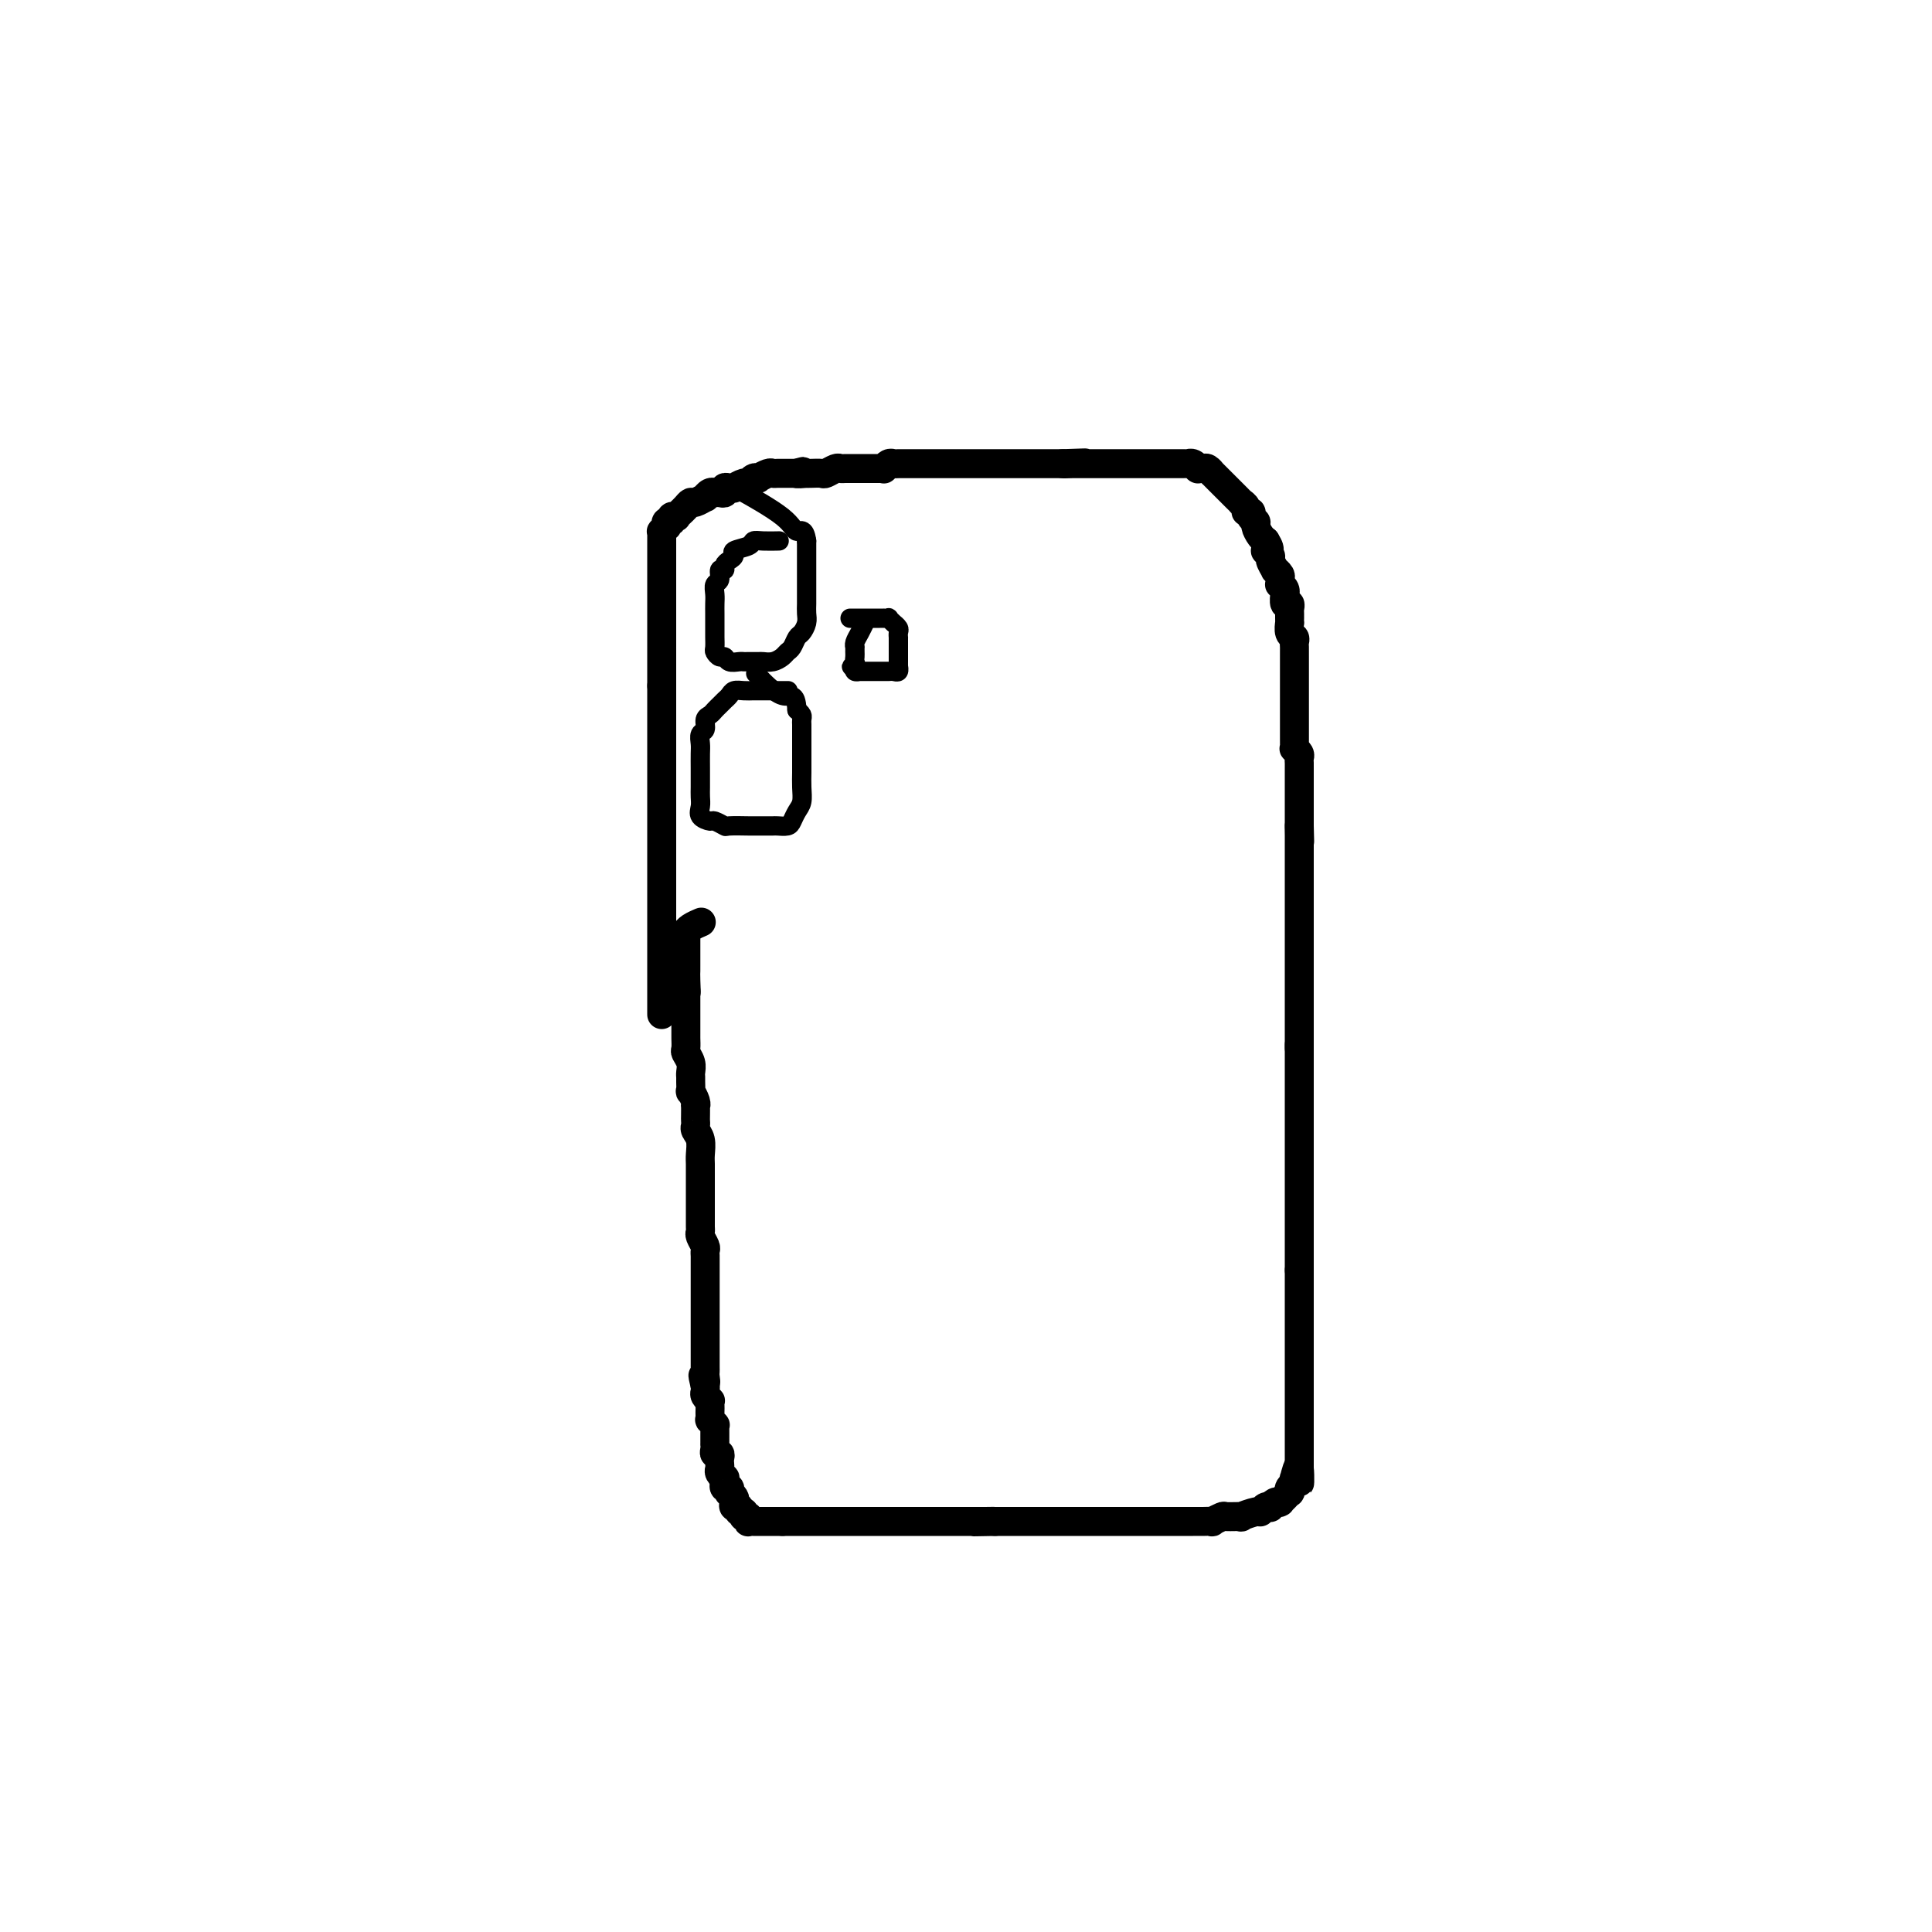 <svg viewBox='0 0 400 400' version='1.1' xmlns='http://www.w3.org/2000/svg' xmlns:xlink='http://www.w3.org/1999/xlink'><g fill='none' stroke='#000000' stroke-width='6' stroke-linecap='round' stroke-linejoin='round'><path d='M137,210c0.000,-0.018 0.000,-0.036 0,0c0.000,0.036 0.000,0.127 0,0c0.000,-0.127 0.000,-0.472 0,-1c0.000,-0.528 0.000,-1.240 0,-2c0.000,-0.760 0.000,-1.569 0,-2c0.000,-0.431 0.000,-0.482 0,-1c0.000,-0.518 0.000,-1.501 0,-2c0.000,-0.499 0.000,-0.515 0,-1c0.000,-0.485 0.000,-1.438 0,-2c0.000,-0.562 0.000,-0.732 0,-1c0.000,-0.268 0.000,-0.635 0,-1c0.000,-0.365 0.000,-0.729 0,-1c0.000,-0.271 0.000,-0.447 0,-1c0.000,-0.553 0.000,-1.481 0,-2c0.000,-0.519 -0.000,-0.628 0,-1c0.000,-0.372 -0.000,-1.006 0,-2c0.000,-0.994 -0.000,-2.348 0,-3c0.000,-0.652 -0.000,-0.601 0,-1c0.000,-0.399 -0.000,-1.247 0,-2c0.000,-0.753 -0.000,-1.410 0,-2c0.000,-0.590 -0.000,-1.113 0,-2c0.000,-0.887 -0.000,-2.139 0,-3c0.000,-0.861 -0.000,-1.330 0,-2c0.000,-0.670 -0.000,-1.542 0,-2c0.000,-0.458 -0.000,-0.504 0,-1c0.000,-0.496 -0.000,-1.442 0,-2c0.000,-0.558 -0.000,-0.727 0,-1c0.000,-0.273 -0.000,-0.651 0,-1c0.000,-0.349 -0.000,-0.671 0,-1c0.000,-0.329 -0.000,-0.666 0,-1c0.000,-0.334 -0.000,-0.667 0,-1c0.000,-0.333 -0.000,-0.667 0,-1c0.000,-0.333 -0.000,-0.666 0,-1c0.000,-0.334 -0.000,-0.671 0,-1c0.000,-0.329 -0.000,-0.650 0,-1c0.000,-0.350 -0.000,-0.728 0,-1c0.000,-0.272 -0.000,-0.439 0,-1c0.000,-0.561 -0.000,-1.516 0,-2c0.000,-0.484 -0.000,-0.496 0,-1c0.000,-0.504 -0.000,-1.500 0,-2c0.000,-0.500 -0.000,-0.504 0,-1c0.000,-0.496 -0.000,-1.484 0,-2c0.000,-0.516 -0.000,-0.561 0,-1c0.000,-0.439 -0.000,-1.272 0,-2c0.000,-0.728 -0.000,-1.350 0,-2c0.000,-0.650 0.000,-1.329 0,-2c0.000,-0.671 0.000,-1.336 0,-2'/><path d='M137,142c0.000,-10.926 0.000,-4.240 0,-2c0.000,2.240 0.000,0.036 0,-1c0.000,-1.036 0.000,-0.903 0,-1c-0.000,-0.097 -0.000,-0.423 0,-1c0.000,-0.577 0.000,-1.404 0,-2c-0.000,-0.596 -0.000,-0.962 0,-1c0.000,-0.038 0.000,0.251 0,-1c-0.000,-1.251 -0.000,-4.041 0,-5c0.000,-0.959 0.000,-0.088 0,0c-0.000,0.088 -0.000,-0.607 0,-1c0.000,-0.393 0.000,-0.486 0,-1c-0.000,-0.514 -0.000,-1.451 0,-2c0.000,-0.549 0.000,-0.711 0,-1c-0.000,-0.289 -0.000,-0.706 0,-1c0.000,-0.294 0.000,-0.465 0,-1c-0.000,-0.535 -0.000,-1.435 0,-2c0.000,-0.565 0.000,-0.795 0,-1c-0.000,-0.205 -0.000,-0.383 0,-1c0.000,-0.617 0.000,-1.671 0,-2c-0.000,-0.329 -0.000,0.067 0,0c0.000,-0.067 0.000,-0.596 0,-1c-0.000,-0.404 -0.001,-0.681 0,-1c0.001,-0.319 0.004,-0.678 0,-1c-0.004,-0.322 -0.015,-0.607 0,-1c0.015,-0.393 0.055,-0.894 0,-1c-0.055,-0.106 -0.207,0.183 0,0c0.207,-0.183 0.772,-0.837 1,-1c0.228,-0.163 0.118,0.166 0,0c-0.118,-0.166 -0.243,-0.828 0,-1c0.243,-0.172 0.854,0.146 1,0c0.146,-0.146 -0.172,-0.756 0,-1c0.172,-0.244 0.834,-0.121 1,0c0.166,0.121 -0.162,0.238 0,0c0.162,-0.238 0.816,-0.833 1,-1c0.184,-0.167 -0.101,0.095 0,0c0.101,-0.095 0.587,-0.546 1,-1c0.413,-0.454 0.755,-0.910 1,-1c0.245,-0.090 0.395,0.186 1,0c0.605,-0.186 1.664,-0.834 2,-1c0.336,-0.166 -0.051,0.152 0,0c0.051,-0.152 0.539,-0.772 1,-1c0.461,-0.228 0.893,-0.065 1,0c0.107,0.065 -0.112,0.032 0,0c0.112,-0.032 0.556,-0.061 1,0c0.444,0.061 0.888,0.214 1,0c0.112,-0.214 -0.107,-0.793 0,-1c0.107,-0.207 0.539,-0.040 1,0c0.461,0.040 0.949,-0.045 1,0c0.051,0.045 -0.336,0.222 0,0c0.336,-0.222 1.395,-0.843 2,-1c0.605,-0.157 0.757,0.150 1,0c0.243,-0.150 0.576,-0.758 1,-1c0.424,-0.242 0.940,-0.117 1,0c0.060,0.117 -0.335,0.228 0,0c0.335,-0.228 1.399,-0.793 2,-1c0.601,-0.207 0.738,-0.055 1,0c0.262,0.055 0.647,0.015 1,0c0.353,-0.015 0.672,-0.004 1,0c0.328,0.004 0.665,0.001 1,0c0.335,-0.001 0.667,-0.000 1,0c0.333,0.000 0.666,0.000 1,0'/><path d='M165,98c2.816,-0.774 0.355,-0.208 0,0c-0.355,0.208 1.395,0.057 2,0c0.605,-0.057 0.064,-0.019 0,0c-0.064,0.019 0.350,0.019 1,0c0.650,-0.019 1.536,-0.058 2,0c0.464,0.058 0.506,0.212 1,0c0.494,-0.212 1.442,-0.789 2,-1c0.558,-0.211 0.728,-0.057 1,0c0.272,0.057 0.647,0.015 1,0c0.353,-0.015 0.686,-0.004 1,0c0.314,0.004 0.610,0.001 1,0c0.390,-0.001 0.874,-0.000 1,0c0.126,0.000 -0.107,0.000 0,0c0.107,-0.000 0.553,0.000 1,0c0.447,-0.000 0.894,-0.000 1,0c0.106,0.000 -0.130,0.001 0,0c0.130,-0.001 0.626,-0.004 1,0c0.374,0.004 0.625,0.015 1,0c0.375,-0.015 0.873,-0.057 1,0c0.127,0.057 -0.117,0.211 0,0c0.117,-0.211 0.594,-0.789 1,-1c0.406,-0.211 0.740,-0.057 1,0c0.260,0.057 0.447,0.015 1,0c0.553,-0.015 1.471,-0.004 2,0c0.529,0.004 0.667,0.001 1,0c0.333,-0.001 0.859,-0.000 1,0c0.141,0.000 -0.103,0.000 0,0c0.103,-0.000 0.552,-0.000 1,0c0.448,0.000 0.894,0.000 1,0c0.106,-0.000 -0.126,-0.000 0,0c0.126,0.000 0.612,0.000 1,0c0.388,-0.000 0.677,-0.000 1,0c0.323,0.000 0.678,0.000 1,0c0.322,-0.000 0.611,-0.000 1,0c0.389,0.000 0.878,0.000 1,0c0.122,-0.000 -0.122,-0.000 0,0c0.122,0.000 0.610,0.000 1,0c0.390,-0.000 0.682,-0.000 1,0c0.318,0.000 0.662,0.000 1,0c0.338,-0.000 0.669,-0.000 1,0c0.331,0.000 0.662,0.000 1,0c0.338,-0.000 0.682,-0.000 1,0c0.318,0.000 0.611,0.000 1,0c0.389,-0.000 0.874,-0.000 1,0c0.126,0.000 -0.107,0.000 0,0c0.107,0.000 0.553,0.000 1,0c0.447,0.000 0.893,0.000 1,0c0.107,0.000 -0.126,0.000 0,0c0.126,0.000 0.611,0.000 1,0c0.389,0.000 0.682,0.000 1,0c0.318,0.000 0.663,0.000 1,0c0.337,0.000 0.668,0.000 1,0c0.332,0.000 0.665,0.000 1,0c0.335,0.000 0.672,0.000 1,0c0.328,0.000 0.647,0.000 1,0c0.353,0.000 0.741,0.000 1,0c0.259,0.000 0.389,0.000 1,0c0.611,0.000 1.703,0.000 2,0c0.297,0.000 -0.201,0.000 0,0c0.201,0.000 1.100,0.000 2,0'/><path d='M220,96c8.667,-0.309 2.834,-0.083 1,0c-1.834,0.083 0.330,0.022 1,0c0.670,-0.022 -0.153,-0.006 0,0c0.153,0.006 1.284,0.002 2,0c0.716,-0.002 1.018,-0.000 1,0c-0.018,0.000 -0.355,0.000 0,0c0.355,-0.000 1.402,-0.000 2,0c0.598,0.000 0.748,0.000 1,0c0.252,-0.000 0.606,-0.000 1,0c0.394,0.000 0.827,0.000 1,0c0.173,-0.000 0.084,-0.000 0,0c-0.084,0.000 -0.163,0.000 0,0c0.163,-0.000 0.570,-0.000 1,0c0.430,0.000 0.885,0.000 1,0c0.115,-0.000 -0.110,-0.000 0,0c0.110,0.000 0.555,0.000 1,0c0.445,-0.000 0.889,-0.000 1,0c0.111,0.000 -0.111,0.000 0,0c0.111,-0.000 0.555,-0.000 1,0c0.445,0.000 0.893,0.000 1,0c0.107,-0.000 -0.125,-0.000 0,0c0.125,0.000 0.607,0.000 1,0c0.393,-0.000 0.698,-0.000 1,0c0.302,0.000 0.602,0.000 1,0c0.398,-0.000 0.895,-0.000 1,0c0.105,0.000 -0.183,0.000 0,0c0.183,-0.000 0.836,-0.000 1,0c0.164,0.000 -0.162,0.000 0,0c0.162,-0.000 0.813,-0.000 1,0c0.187,0.000 -0.091,0.000 0,0c0.091,-0.000 0.550,-0.000 1,0c0.450,0.000 0.890,0.000 1,0c0.110,-0.000 -0.112,-0.001 0,0c0.112,0.001 0.556,0.004 1,0c0.444,-0.004 0.889,-0.015 1,0c0.111,0.015 -0.111,0.057 0,0c0.111,-0.057 0.554,-0.212 1,0c0.446,0.212 0.894,0.793 1,1c0.106,0.207 -0.130,0.041 0,0c0.130,-0.041 0.626,0.045 1,0c0.374,-0.045 0.625,-0.219 1,0c0.375,0.219 0.874,0.832 1,1c0.126,0.168 -0.120,-0.109 0,0c0.120,0.109 0.606,0.603 1,1c0.394,0.397 0.697,0.698 1,1c0.303,0.302 0.607,0.607 1,1c0.393,0.393 0.875,0.875 1,1c0.125,0.125 -0.106,-0.107 0,0c0.106,0.107 0.549,0.555 1,1c0.451,0.445 0.909,0.889 1,1c0.091,0.111 -0.187,-0.111 0,0c0.187,0.111 0.839,0.555 1,1c0.161,0.445 -0.168,0.892 0,1c0.168,0.108 0.832,-0.122 1,0c0.168,0.122 -0.162,0.597 0,1c0.162,0.403 0.814,0.735 1,1c0.186,0.265 -0.094,0.463 0,1c0.094,0.537 0.564,1.414 1,2c0.436,0.586 0.839,0.882 1,1c0.161,0.118 0.081,0.059 0,0'/><path d='M262,112c1.636,2.565 0.227,1.979 0,2c-0.227,0.021 0.728,0.650 1,1c0.272,0.350 -0.137,0.422 0,1c0.137,0.578 0.822,1.661 1,2c0.178,0.339 -0.149,-0.068 0,0c0.149,0.068 0.776,0.609 1,1c0.224,0.391 0.046,0.631 0,1c-0.046,0.369 0.041,0.867 0,1c-0.041,0.133 -0.208,-0.100 0,0c0.208,0.100 0.792,0.534 1,1c0.208,0.466 0.042,0.966 0,1c-0.042,0.034 0.041,-0.398 0,0c-0.041,0.398 -0.207,1.626 0,2c0.207,0.374 0.788,-0.106 1,0c0.212,0.106 0.057,0.798 0,1c-0.057,0.202 -0.015,-0.085 0,0c0.015,0.085 0.004,0.543 0,1c-0.004,0.457 -0.002,0.914 0,1c0.002,0.086 0.004,-0.198 0,0c-0.004,0.198 -0.015,0.879 0,1c0.015,0.121 0.057,-0.320 0,0c-0.057,0.320 -0.211,1.399 0,2c0.211,0.601 0.789,0.724 1,1c0.211,0.276 0.057,0.704 0,1c-0.057,0.296 -0.015,0.460 0,1c0.015,0.540 0.004,1.458 0,2c-0.004,0.542 -0.001,0.709 0,1c0.001,0.291 0.000,0.707 0,1c-0.000,0.293 -0.000,0.465 0,1c0.000,0.535 0.000,1.434 0,2c-0.000,0.566 -0.000,0.799 0,1c0.000,0.201 0.000,0.368 0,1c-0.000,0.632 -0.000,1.727 0,2c0.000,0.273 -0.000,-0.278 0,0c0.000,0.278 0.000,1.384 0,2c-0.000,0.616 -0.000,0.742 0,1c0.000,0.258 0.000,0.646 0,1c-0.000,0.354 -0.000,0.672 0,1c0.000,0.328 0.000,0.666 0,1c-0.000,0.334 -0.001,0.663 0,1c0.001,0.337 0.004,0.682 0,1c-0.004,0.318 -0.015,0.610 0,1c0.015,0.390 0.057,0.878 0,1c-0.057,0.122 -0.211,-0.121 0,0c0.211,0.121 0.789,0.606 1,1c0.211,0.394 0.057,0.697 0,1c-0.057,0.303 -0.015,0.606 0,1c0.015,0.394 0.004,0.880 0,1c-0.004,0.120 -0.001,-0.126 0,0c0.001,0.126 0.000,0.625 0,1c-0.000,0.375 -0.000,0.625 0,1c0.000,0.375 0.000,0.874 0,1c-0.000,0.126 -0.000,-0.121 0,0c0.000,0.121 0.000,0.610 0,1c-0.000,0.390 -0.000,0.682 0,1c0.000,0.318 0.000,0.662 0,1c-0.000,0.338 -0.000,0.671 0,1c0.000,0.329 0.000,0.655 0,1c-0.000,0.345 -0.000,0.708 0,1c0.000,0.292 0.000,0.512 0,1c-0.000,0.488 -0.000,1.244 0,2'/><path d='M269,171c0.155,5.904 0.041,2.163 0,1c-0.041,-1.163 -0.011,0.252 0,1c0.011,0.748 0.003,0.830 0,1c-0.003,0.170 -0.001,0.427 0,1c0.001,0.573 0.000,1.463 0,2c-0.000,0.537 -0.000,0.721 0,1c0.000,0.279 0.000,0.653 0,1c-0.000,0.347 -0.000,0.667 0,1c0.000,0.333 0.000,0.680 0,1c-0.000,0.320 -0.000,0.611 0,1c0.000,0.389 0.000,0.874 0,1c-0.000,0.126 -0.000,-0.107 0,0c0.000,0.107 0.000,0.553 0,1c-0.000,0.447 -0.000,0.894 0,1c0.000,0.106 0.000,-0.130 0,0c-0.000,0.130 -0.000,0.626 0,1c0.000,0.374 0.000,0.625 0,1c-0.000,0.375 -0.000,0.875 0,1c0.000,0.125 0.000,-0.125 0,0c-0.000,0.125 -0.000,0.625 0,1c0.000,0.375 0.000,0.626 0,1c-0.000,0.374 0.000,0.870 0,1c0.000,0.130 0.000,-0.107 0,0c0.000,0.107 0.000,0.558 0,1c0.000,0.442 0.000,0.874 0,1c0.000,0.126 0.000,-0.054 0,0c0.000,0.054 0.000,0.343 0,1c0.000,0.657 0.000,1.682 0,2c0.000,0.318 0.000,-0.069 0,0c0.000,0.069 0.000,0.596 0,1c0.000,0.404 0.000,0.687 0,1c0.000,0.313 0.000,0.658 0,1c0.000,0.342 0.000,0.683 0,1c0.000,0.317 0.000,0.611 0,1c0.000,0.389 0.000,0.873 0,1c0.000,0.127 0.000,-0.102 0,0c0.000,0.102 0.000,0.534 0,1c0.000,0.466 0.000,0.965 0,1c0.000,0.035 0.000,-0.393 0,0c0.000,0.393 0.000,1.607 0,2c0.000,0.393 0.000,-0.034 0,0c0.000,0.034 0.000,0.530 0,1c0.000,0.470 0.000,0.914 0,1c0.000,0.086 0.000,-0.184 0,0c0.000,0.184 0.000,0.824 0,1c0.000,0.176 0.000,-0.111 0,0c0.000,0.111 0.000,0.622 0,1c0.000,0.378 0.000,0.623 0,1c0.000,0.377 0.000,0.884 0,1c0.000,0.116 0.000,-0.161 0,0c0.000,0.161 0.000,0.760 0,1c0.000,0.240 0.000,0.121 0,0c0.000,-0.121 0.000,-0.244 0,0c0.000,0.244 0.000,0.854 0,1c0.000,0.146 0.000,-0.171 0,0c0.000,0.171 0.000,0.830 0,1c0.000,0.170 0.000,-0.148 0,0c0.000,0.148 0.000,0.761 0,1c0.000,0.239 0.000,0.103 0,0c0.000,-0.103 0.000,-0.172 0,0c0.000,0.172 0.000,0.586 0,1'/><path d='M269,217c0.000,7.073 0.000,1.755 0,0c0.000,-1.755 0.000,0.055 0,1c0.000,0.945 0.000,1.027 0,1c0.000,-0.027 0.000,-0.162 0,0c0.000,0.162 0.000,0.621 0,1c0.000,0.379 0.000,0.679 0,1c0.000,0.321 0.000,0.663 0,1c0.000,0.337 0.000,0.668 0,1c0.000,0.332 0.000,0.666 0,1c0.000,0.334 0.000,0.667 0,1c0.000,0.333 0.000,0.667 0,1c0.000,0.333 0.000,0.667 0,1c0.000,0.333 -0.000,0.667 0,1c0.000,0.333 0.000,0.667 0,1c0.000,0.333 0.000,0.667 0,1c0.000,0.333 0.000,0.665 0,1c0.000,0.335 0.000,0.672 0,1c0.000,0.328 0.000,0.646 0,1c0.000,0.354 0.000,0.744 0,1c0.000,0.256 0.000,0.379 0,1c0.000,0.621 0.000,1.738 0,2c0.000,0.262 0.000,-0.333 0,0c0.000,0.333 0.000,1.595 0,2c0.000,0.405 0.000,-0.045 0,0c0.000,0.045 0.000,0.585 0,1c0.000,0.415 0.000,0.704 0,1c0.000,0.296 0.000,0.600 0,1c0.000,0.400 0.000,0.896 0,1c0.000,0.104 0.000,-0.183 0,0c0.000,0.183 0.000,0.838 0,1c0.000,0.162 0.000,-0.168 0,0c0.000,0.168 0.000,0.834 0,1c0.000,0.166 0.000,-0.167 0,0c0.000,0.167 0.000,0.833 0,1c0.000,0.167 0.000,-0.165 0,0c0.000,0.165 0.000,0.828 0,1c0.000,0.172 0.000,-0.146 0,0c0.000,0.146 0.000,0.756 0,1c0.000,0.244 0.000,0.122 0,0c0.000,-0.122 0.000,-0.243 0,0c0.000,0.243 0.000,0.849 0,1c0.000,0.151 0.000,-0.153 0,0c0.000,0.153 0.000,0.762 0,1c0.000,0.238 0.000,0.106 0,0c0.000,-0.106 0.000,-0.186 0,0c0.000,0.186 0.000,0.638 0,1c0.000,0.362 0.000,0.635 0,1c0.000,0.365 0.000,0.823 0,1c0.000,0.177 0.000,0.075 0,0c0.000,-0.075 0.000,-0.121 0,0c0.000,0.121 0.000,0.408 0,1c0.000,0.592 0.000,1.487 0,2c0.000,0.513 0.000,0.644 0,1c0.000,0.356 0.000,0.935 0,1c0.000,0.065 0.000,-0.386 0,0c0.000,0.386 0.000,1.609 0,2c0.000,0.391 0.000,-0.050 0,0c0.000,0.050 0.000,0.590 0,1c0.000,0.410 0.000,0.688 0,1c0.000,0.312 0.000,0.656 0,1'/><path d='M269,263c0.000,7.376 0.000,2.817 0,1c0.000,-1.817 0.000,-0.890 0,0c0.000,0.890 0.000,1.745 0,2c0.000,0.255 0.000,-0.091 0,0c0.000,0.091 0.000,0.617 0,1c0.000,0.383 0.000,0.623 0,1c0.000,0.377 0.000,0.890 0,1c0.000,0.110 0.000,-0.182 0,0c0.000,0.182 0.000,0.837 0,1c0.000,0.163 0.000,-0.168 0,0c0.000,0.168 0.000,0.834 0,1c0.000,0.166 0.000,-0.167 0,0c0.000,0.167 -0.000,0.833 0,1c0.000,0.167 0.000,-0.166 0,0c0.000,0.166 0.000,0.832 0,1c0.000,0.168 0.000,-0.163 0,0c0.000,0.163 0.000,0.818 0,1c0.000,0.182 0.000,-0.110 0,0c0.000,0.110 0.000,0.621 0,1c0.000,0.379 0.000,0.627 0,1c0.000,0.373 0.000,0.871 0,1c0.000,0.129 0.000,-0.110 0,0c0.000,0.110 0.000,0.568 0,1c0.000,0.432 0.000,0.837 0,1c0.000,0.163 0.000,0.082 0,0c0.000,-0.082 0.000,-0.167 0,0c0.000,0.167 0.000,0.585 0,1c0.000,0.415 0.000,0.828 0,1c0.000,0.172 0.000,0.103 0,0c0.000,-0.103 0.000,-0.239 0,0c0.000,0.239 0.000,0.853 0,1c0.000,0.147 0.000,-0.171 0,0c0.000,0.171 0.000,0.833 0,1c0.000,0.167 0.000,-0.161 0,0c0.000,0.161 0.000,0.813 0,1c0.000,0.187 0.000,-0.089 0,0c0.000,0.089 0.000,0.545 0,1c0.000,0.455 0.000,0.911 0,1c0.000,0.089 0.000,-0.187 0,0c0.000,0.187 0.000,0.839 0,1c0.000,0.161 0.000,-0.168 0,0c0.000,0.168 0.000,0.832 0,1c0.000,0.168 0.000,-0.161 0,0c0.000,0.161 0.000,0.813 0,1c0.000,0.187 0.000,-0.090 0,0c0.000,0.090 0.000,0.549 0,1c0.000,0.451 0.000,0.894 0,1c0.000,0.106 0.000,-0.126 0,0c0.000,0.126 0.000,0.611 0,1c0.000,0.389 0.000,0.682 0,1c0.000,0.318 0.000,0.663 0,1c0.000,0.337 0.000,0.668 0,1c0.000,0.332 0.000,0.666 0,1c0.000,0.334 0.000,0.667 0,1c0.000,0.333 0.000,0.667 0,1c0.000,0.333 0.000,0.667 0,1c0.000,0.333 0.000,0.667 0,1c0.000,0.333 0.000,0.667 0,1c0.000,0.333 0.000,0.667 0,1c0.000,0.333 0.000,0.667 0,1c0.000,0.333 0.000,0.667 0,1'/><path d='M269,304c0.060,6.218 0.208,1.262 0,0c-0.208,-1.262 -0.774,1.168 -1,2c-0.226,0.832 -0.112,0.064 0,0c0.112,-0.064 0.222,0.575 0,1c-0.222,0.425 -0.776,0.635 -1,1c-0.224,0.365 -0.116,0.886 0,1c0.116,0.114 0.241,-0.180 0,0c-0.241,0.180 -0.849,0.833 -1,1c-0.151,0.167 0.153,-0.152 0,0c-0.153,0.152 -0.763,0.777 -1,1c-0.237,0.223 -0.101,0.046 0,0c0.101,-0.046 0.168,0.039 0,0c-0.168,-0.039 -0.570,-0.203 -1,0c-0.430,0.203 -0.886,0.771 -1,1c-0.114,0.229 0.115,0.118 0,0c-0.115,-0.118 -0.574,-0.242 -1,0c-0.426,0.242 -0.819,0.850 -1,1c-0.181,0.150 -0.152,-0.157 -1,0c-0.848,0.157 -2.575,0.778 -3,1c-0.425,0.222 0.452,0.045 0,0c-0.452,-0.045 -2.233,0.040 -3,0c-0.767,-0.040 -0.521,-0.207 -1,0c-0.479,0.207 -1.683,0.788 -2,1c-0.317,0.212 0.255,0.057 0,0c-0.255,-0.057 -1.336,-0.015 -2,0c-0.664,0.015 -0.912,0.004 -1,0c-0.088,-0.004 -0.016,-0.001 -1,0c-0.984,0.001 -3.023,0.000 -4,0c-0.977,-0.000 -0.891,-0.000 -1,0c-0.109,0.000 -0.414,0.000 -1,0c-0.586,-0.000 -1.453,-0.000 -2,0c-0.547,0.000 -0.776,0.000 -1,0c-0.224,-0.000 -0.445,-0.000 -1,0c-0.555,0.000 -1.444,0.000 -2,0c-0.556,-0.000 -0.778,-0.000 -1,0c-0.222,0.000 -0.443,0.000 -1,0c-0.557,-0.000 -1.448,-0.000 -2,0c-0.552,0.000 -0.764,0.000 -1,0c-0.236,-0.000 -0.496,-0.000 -1,0c-0.504,0.000 -1.252,0.000 -2,0c-0.748,-0.000 -1.496,-0.000 -2,0c-0.504,0.000 -0.765,0.000 -1,0c-0.235,-0.000 -0.445,-0.000 -1,0c-0.555,0.000 -1.454,0.000 -2,0c-0.546,-0.000 -0.738,-0.000 -1,0c-0.262,0.000 -0.595,0.000 -1,0c-0.405,0.000 -0.882,-0.000 -1,0c-0.118,0.000 0.123,0.000 0,0c-0.123,0.000 -0.610,-0.000 -1,0c-0.390,0.000 -0.682,0.000 -1,0c-0.318,0.000 -0.662,-0.000 -1,0c-0.338,0.000 -0.669,0.000 -1,0c-0.331,0.000 -0.662,-0.000 -1,0c-0.338,0.000 -0.682,0.000 -1,0c-0.318,0.000 -0.610,-0.000 -1,0c-0.390,0.000 -0.878,0.000 -1,0c-0.122,0.000 0.122,-0.000 0,0c-0.122,0.000 -0.610,0.000 -1,0c-0.390,0.000 -0.682,-0.000 -1,0c-0.318,0.000 -0.662,0.000 -1,0c-0.338,0.000 -0.669,0.000 -1,0'/><path d='M206,315c-8.067,0.155 -2.736,0.041 -1,0c1.736,-0.041 -0.124,-0.011 -1,0c-0.876,0.011 -0.768,0.003 -1,0c-0.232,-0.003 -0.804,-0.001 -1,0c-0.196,0.001 -0.017,0.000 0,0c0.017,-0.000 -0.127,-0.000 -1,0c-0.873,0.000 -2.473,0.000 -3,0c-0.527,-0.000 0.019,-0.000 0,0c-0.019,0.000 -0.604,0.000 -1,0c-0.396,-0.000 -0.602,-0.000 -1,0c-0.398,0.000 -0.986,0.000 -1,0c-0.014,-0.000 0.547,-0.000 0,0c-0.547,0.000 -2.202,0.000 -3,0c-0.798,-0.000 -0.740,-0.000 -1,0c-0.260,0.000 -0.840,0.000 -1,0c-0.160,-0.000 0.098,-0.000 0,0c-0.098,0.000 -0.552,0.000 -1,0c-0.448,-0.000 -0.889,-0.000 -1,0c-0.111,0.000 0.110,0.000 0,0c-0.110,-0.000 -0.549,-0.000 -1,0c-0.451,0.000 -0.913,0.000 -1,0c-0.087,-0.000 0.202,-0.000 0,0c-0.202,0.000 -0.894,0.000 -1,0c-0.106,0.000 0.374,-0.000 0,0c-0.374,0.000 -1.602,0.000 -2,0c-0.398,0.000 0.033,-0.000 0,0c-0.033,0.000 -0.530,0.000 -1,0c-0.470,0.000 -0.913,-0.000 -1,0c-0.087,0.000 0.183,0.000 0,0c-0.183,0.000 -0.819,-0.000 -1,0c-0.181,0.000 0.091,0.000 0,0c-0.091,0.000 -0.546,-0.000 -1,0c-0.454,0.000 -0.905,0.000 -1,0c-0.095,0.000 0.168,-0.000 0,0c-0.168,0.000 -0.767,0.000 -1,0c-0.233,0.000 -0.100,-0.000 0,0c0.100,0.000 0.167,0.000 0,0c-0.167,0.000 -0.567,-0.000 -1,0c-0.433,0.000 -0.900,0.000 -1,0c-0.100,0.000 0.166,-0.000 0,0c-0.166,0.000 -0.766,0.000 -1,0c-0.234,0.000 -0.104,-0.000 0,0c0.104,0.000 0.182,0.000 0,0c-0.182,0.000 -0.622,-0.000 -1,0c-0.378,0.000 -0.693,0.000 -1,0c-0.307,0.000 -0.607,-0.000 -1,0c-0.393,0.000 -0.878,0.000 -1,0c-0.122,0.000 0.121,-0.000 0,0c-0.121,0.000 -0.606,0.000 -1,0c-0.394,0.000 -0.697,-0.000 -1,0c-0.303,0.000 -0.607,0.000 -1,0c-0.393,0.000 -0.875,-0.000 -1,0c-0.125,0.000 0.107,0.000 0,0c-0.107,0.000 -0.554,-0.000 -1,0c-0.446,0.000 -0.893,0.000 -1,0c-0.107,0.000 0.125,-0.000 0,0c-0.125,0.000 -0.607,0.000 -1,0c-0.393,0.000 -0.696,0.000 -1,0'/><path d='M162,315c-7.050,-0.000 -2.674,-0.000 -1,0c1.674,0.000 0.646,0.000 0,0c-0.646,-0.000 -0.909,-0.000 -1,0c-0.091,0.000 -0.009,0.000 0,0c0.009,-0.000 -0.054,-0.000 0,0c0.054,0.000 0.224,0.000 0,0c-0.224,-0.000 -0.844,-0.000 -1,0c-0.156,0.000 0.150,0.000 0,0c-0.150,-0.000 -0.757,-0.000 -1,0c-0.243,0.000 -0.121,0.000 0,0c0.121,-0.000 0.242,-0.000 0,0c-0.242,0.000 -0.849,0.000 -1,0c-0.151,-0.000 0.152,-0.000 0,0c-0.152,0.000 -0.759,0.001 -1,0c-0.241,-0.001 -0.116,-0.004 0,0c0.116,0.004 0.223,0.015 0,0c-0.223,-0.015 -0.778,-0.057 -1,0c-0.222,0.057 -0.112,0.212 0,0c0.112,-0.212 0.227,-0.793 0,-1c-0.227,-0.207 -0.797,-0.040 -1,0c-0.203,0.040 -0.039,-0.046 0,0c0.039,0.046 -0.046,0.223 0,0c0.046,-0.223 0.222,-0.848 0,-1c-0.222,-0.152 -0.843,0.167 -1,0c-0.157,-0.167 0.150,-0.819 0,-1c-0.150,-0.181 -0.759,0.110 -1,0c-0.241,-0.110 -0.116,-0.622 0,-1c0.116,-0.378 0.224,-0.622 0,-1c-0.224,-0.378 -0.778,-0.890 -1,-1c-0.222,-0.110 -0.112,0.182 0,0c0.112,-0.182 0.226,-0.837 0,-1c-0.226,-0.163 -0.792,0.167 -1,0c-0.208,-0.167 -0.060,-0.832 0,-1c0.060,-0.168 0.030,0.162 0,0c-0.030,-0.162 -0.061,-0.817 0,-1c0.061,-0.183 0.212,0.106 0,0c-0.212,-0.106 -0.788,-0.607 -1,-1c-0.212,-0.393 -0.061,-0.679 0,-1c0.061,-0.321 0.030,-0.677 0,-1c-0.030,-0.323 -0.061,-0.612 0,-1c0.061,-0.388 0.212,-0.873 0,-1c-0.212,-0.127 -0.789,0.106 -1,0c-0.211,-0.106 -0.057,-0.549 0,-1c0.057,-0.451 0.015,-0.908 0,-1c-0.015,-0.092 -0.004,0.183 0,0c0.004,-0.183 0.001,-0.824 0,-1c-0.001,-0.176 0.001,0.111 0,0c-0.001,-0.111 -0.004,-0.622 0,-1c0.004,-0.378 0.015,-0.622 0,-1c-0.015,-0.378 -0.057,-0.889 0,-1c0.057,-0.111 0.211,0.177 0,0c-0.211,-0.177 -0.789,-0.821 -1,-1c-0.211,-0.179 -0.057,0.106 0,0c0.057,-0.106 0.016,-0.602 0,-1c-0.016,-0.398 -0.008,-0.698 0,-1c0.008,-0.302 0.016,-0.606 0,-1c-0.016,-0.394 -0.057,-0.879 0,-1c0.057,-0.121 0.211,0.122 0,0c-0.211,-0.122 -0.788,-0.610 -1,-1c-0.212,-0.390 -0.061,-0.683 0,-1c0.061,-0.317 0.030,-0.659 0,-1'/><path d='M146,287c-0.928,-3.892 -0.249,-1.623 0,-1c0.249,0.623 0.067,-0.399 0,-1c-0.067,-0.601 -0.018,-0.781 0,-1c0.018,-0.219 0.005,-0.477 0,-1c-0.005,-0.523 -0.001,-1.310 0,-2c0.001,-0.690 0.000,-1.283 0,-2c-0.000,-0.717 -0.000,-1.558 0,-2c0.000,-0.442 0.000,-0.486 0,-1c-0.000,-0.514 -0.000,-1.500 0,-2c0.000,-0.500 0.000,-0.515 0,-1c-0.000,-0.485 -0.000,-1.439 0,-2c0.000,-0.561 0.000,-0.728 0,-1c-0.000,-0.272 -0.000,-0.650 0,-1c0.000,-0.350 0.000,-0.671 0,-1c-0.000,-0.329 -0.000,-0.665 0,-1c0.000,-0.335 0.000,-0.667 0,-1c-0.000,-0.333 -0.000,-0.667 0,-1c0.000,-0.333 0.000,-0.667 0,-1c-0.000,-0.333 -0.000,-0.667 0,-1c0.000,-0.333 0.001,-0.666 0,-1c-0.001,-0.334 -0.004,-0.671 0,-1c0.004,-0.329 0.015,-0.652 0,-1c-0.015,-0.348 -0.057,-0.722 0,-1c0.057,-0.278 0.211,-0.458 0,-1c-0.211,-0.542 -0.789,-1.444 -1,-2c-0.211,-0.556 -0.057,-0.765 0,-1c0.057,-0.235 0.015,-0.496 0,-1c-0.015,-0.504 -0.004,-1.251 0,-2c0.004,-0.749 0.001,-1.500 0,-2c-0.001,-0.500 -0.000,-0.749 0,-1c0.000,-0.251 0.000,-0.504 0,-1c-0.000,-0.496 -0.000,-1.234 0,-2c0.000,-0.766 0.001,-1.560 0,-2c-0.001,-0.440 -0.004,-0.527 0,-1c0.004,-0.473 0.015,-1.331 0,-2c-0.015,-0.669 -0.057,-1.149 0,-2c0.057,-0.851 0.211,-2.072 0,-3c-0.211,-0.928 -0.789,-1.563 -1,-2c-0.211,-0.437 -0.057,-0.677 0,-1c0.057,-0.323 0.016,-0.729 0,-1c-0.016,-0.271 -0.008,-0.406 0,-1c0.008,-0.594 0.016,-1.646 0,-2c-0.016,-0.354 -0.057,-0.011 0,0c0.057,0.011 0.211,-0.312 0,-1c-0.211,-0.688 -0.789,-1.742 -1,-2c-0.211,-0.258 -0.056,0.279 0,0c0.056,-0.279 0.011,-1.374 0,-2c-0.011,-0.626 0.011,-0.782 0,-1c-0.011,-0.218 -0.056,-0.496 0,-1c0.056,-0.504 0.211,-1.233 0,-2c-0.211,-0.767 -0.789,-1.572 -1,-2c-0.211,-0.428 -0.057,-0.481 0,-1c0.057,-0.519 0.015,-1.505 0,-2c-0.015,-0.495 -0.004,-0.499 0,-1c0.004,-0.501 0.001,-1.500 0,-2c-0.001,-0.500 -0.000,-0.501 0,-1c0.000,-0.499 0.000,-1.494 0,-2c-0.000,-0.506 -0.000,-0.521 0,-1c0.000,-0.479 0.000,-1.423 0,-2c-0.000,-0.577 -0.000,-0.789 0,-1'/><path d='M142,205c-0.619,-12.879 -0.166,-4.077 0,-1c0.166,3.077 0.044,0.430 0,-1c-0.044,-1.430 -0.012,-1.641 0,-2c0.012,-0.359 0.003,-0.866 0,-1c-0.003,-0.134 -0.001,0.104 0,0c0.001,-0.104 0.000,-0.549 0,-1c-0.000,-0.451 -0.000,-0.909 0,-1c0.000,-0.091 0.000,0.186 0,0c-0.000,-0.186 -0.000,-0.833 0,-1c0.000,-0.167 0.000,0.148 0,0c-0.000,-0.148 -0.000,-0.758 0,-1c0.000,-0.242 -0.000,-0.116 0,0c0.000,0.116 0.000,0.224 0,0c-0.000,-0.224 -0.000,-0.778 0,-1c0.000,-0.222 0.000,-0.111 0,0c-0.000,0.111 -0.000,0.222 0,0c0.000,-0.222 0.000,-0.778 0,-1c-0.000,-0.222 -0.001,-0.111 0,0c0.001,0.111 0.002,0.223 0,0c-0.002,-0.223 -0.007,-0.781 0,-1c0.007,-0.219 0.027,-0.097 0,0c-0.027,0.097 -0.100,0.170 0,0c0.100,-0.170 0.373,-0.584 1,-1c0.627,-0.416 1.608,-0.833 2,-1c0.392,-0.167 0.196,-0.083 0,0'/></g>
<g fill='none' stroke='#000000' stroke-width='4' stroke-linecap='round' stroke-linejoin='round'><path d='M161,112c0.281,-0.006 0.561,-0.013 0,0c-0.561,0.013 -1.964,0.045 -3,0c-1.036,-0.045 -1.706,-0.167 -2,0c-0.294,0.167 -0.212,0.622 -1,1c-0.788,0.378 -2.445,0.680 -3,1c-0.555,0.320 -0.009,0.658 0,1c0.009,0.342 -0.518,0.687 -1,1c-0.482,0.313 -0.917,0.594 -1,1c-0.083,0.406 0.188,0.938 0,1c-0.188,0.062 -0.835,-0.345 -1,0c-0.165,0.345 0.152,1.443 0,2c-0.152,0.557 -0.773,0.571 -1,1c-0.227,0.429 -0.061,1.271 0,2c0.061,0.729 0.016,1.346 0,2c-0.016,0.654 -0.004,1.345 0,2c0.004,0.655 0.000,1.274 0,2c-0.000,0.726 0.003,1.557 0,2c-0.003,0.443 -0.012,0.496 0,1c0.012,0.504 0.044,1.459 0,2c-0.044,0.541 -0.163,0.667 0,1c0.163,0.333 0.607,0.874 1,1c0.393,0.126 0.734,-0.162 1,0c0.266,0.162 0.456,0.776 1,1c0.544,0.224 1.440,0.060 2,0c0.560,-0.060 0.783,-0.015 1,0c0.217,0.015 0.429,0.001 1,0c0.571,-0.001 1.501,0.011 2,0c0.499,-0.011 0.567,-0.043 1,0c0.433,0.043 1.229,0.162 2,0c0.771,-0.162 1.516,-0.606 2,-1c0.484,-0.394 0.708,-0.738 1,-1c0.292,-0.262 0.653,-0.440 1,-1c0.347,-0.560 0.682,-1.501 1,-2c0.318,-0.499 0.621,-0.557 1,-1c0.379,-0.443 0.834,-1.272 1,-2c0.166,-0.728 0.045,-1.353 0,-2c-0.045,-0.647 -0.012,-1.314 0,-2c0.012,-0.686 0.003,-1.392 0,-2c-0.003,-0.608 -0.001,-1.119 0,-2c0.001,-0.881 0.000,-2.134 0,-3c-0.000,-0.866 -0.000,-1.346 0,-2c0.000,-0.654 0.000,-1.484 0,-2c-0.000,-0.516 -0.000,-0.719 0,-1c0.000,-0.281 0.000,-0.641 0,-1'/><path d='M167,112c-0.399,-2.981 -1.396,-1.933 -2,-2c-0.604,-0.067 -0.817,-1.249 -3,-3c-2.183,-1.751 -6.338,-4.072 -8,-5c-1.662,-0.928 -0.831,-0.464 0,0'/><path d='M163,143c0.148,0.000 0.297,0.000 0,0c-0.297,-0.000 -1.039,-0.001 -2,0c-0.961,0.001 -2.141,0.003 -3,0c-0.859,-0.003 -1.396,-0.012 -2,0c-0.604,0.012 -1.275,0.045 -2,0c-0.725,-0.045 -1.504,-0.167 -2,0c-0.496,0.167 -0.710,0.622 -1,1c-0.290,0.378 -0.656,0.677 -1,1c-0.344,0.323 -0.666,0.668 -1,1c-0.334,0.332 -0.682,0.651 -1,1c-0.318,0.349 -0.607,0.727 -1,1c-0.393,0.273 -0.890,0.442 -1,1c-0.110,0.558 0.167,1.504 0,2c-0.167,0.496 -0.777,0.541 -1,1c-0.223,0.459 -0.060,1.330 0,2c0.060,0.670 0.016,1.138 0,2c-0.016,0.862 -0.004,2.118 0,3c0.004,0.882 -0.001,1.392 0,2c0.001,0.608 0.007,1.316 0,2c-0.007,0.684 -0.028,1.345 0,2c0.028,0.655 0.106,1.304 0,2c-0.106,0.696 -0.396,1.440 0,2c0.396,0.560 1.480,0.935 2,1c0.520,0.065 0.478,-0.179 1,0c0.522,0.179 1.610,0.780 2,1c0.390,0.220 0.083,0.059 1,0c0.917,-0.059 3.057,-0.016 4,0c0.943,0.016 0.690,0.005 1,0c0.310,-0.005 1.182,-0.003 2,0c0.818,0.003 1.581,0.009 2,0c0.419,-0.009 0.494,-0.032 1,0c0.506,0.032 1.442,0.119 2,0c0.558,-0.119 0.738,-0.445 1,-1c0.262,-0.555 0.606,-1.341 1,-2c0.394,-0.659 0.838,-1.191 1,-2c0.162,-0.809 0.044,-1.894 0,-3c-0.044,-1.106 -0.012,-2.233 0,-3c0.012,-0.767 0.003,-1.175 0,-2c-0.003,-0.825 -0.001,-2.066 0,-3c0.001,-0.934 0.000,-1.560 0,-2c-0.000,-0.440 0.001,-0.695 0,-1c-0.001,-0.305 -0.003,-0.659 0,-1c0.003,-0.341 0.011,-0.669 0,-1c-0.011,-0.331 -0.041,-0.666 0,-1c0.041,-0.334 0.155,-0.667 0,-1c-0.155,-0.333 -0.577,-0.667 -1,-1'/><path d='M165,147c-0.226,-4.000 -1.292,-2.500 -3,-3c-1.708,-0.500 -4.060,-3.000 -5,-4c-0.940,-1.000 -0.470,-0.500 0,0'/><path d='M176,128c0.651,-0.000 1.303,-0.000 2,0c0.697,0.000 1.441,0.000 2,0c0.559,-0.000 0.933,-0.000 1,0c0.067,0.000 -0.174,0.000 0,0c0.174,-0.000 0.764,-0.000 1,0c0.236,0.000 0.120,0.000 0,0c-0.120,-0.000 -0.243,-0.001 0,0c0.243,0.001 0.854,0.004 1,0c0.146,-0.004 -0.172,-0.016 0,0c0.172,0.016 0.834,0.060 1,0c0.166,-0.060 -0.166,-0.224 0,0c0.166,0.224 0.829,0.834 1,1c0.171,0.166 -0.150,-0.114 0,0c0.150,0.114 0.772,0.622 1,1c0.228,0.378 0.061,0.627 0,1c-0.061,0.373 -0.016,0.869 0,1c0.016,0.131 0.004,-0.105 0,0c-0.004,0.105 -0.001,0.549 0,1c0.001,0.451 0.000,0.909 0,1c-0.000,0.091 -0.000,-0.186 0,0c0.000,0.186 0.000,0.833 0,1c-0.000,0.167 -0.000,-0.147 0,0c0.000,0.147 -0.000,0.756 0,1c0.000,0.244 0.000,0.122 0,0c-0.000,-0.122 -0.000,-0.244 0,0c0.000,0.244 0.001,0.854 0,1c-0.001,0.146 -0.003,-0.171 0,0c0.003,0.171 0.012,0.830 0,1c-0.012,0.170 -0.044,-0.151 0,0c0.044,0.151 0.166,0.772 0,1c-0.166,0.228 -0.619,0.061 -1,0c-0.381,-0.061 -0.688,-0.016 -1,0c-0.312,0.016 -0.627,0.004 -1,0c-0.373,-0.004 -0.804,-0.001 -1,0c-0.196,0.001 -0.157,0.000 0,0c0.157,-0.000 0.431,-0.000 0,0c-0.431,0.000 -1.566,0.000 -2,0c-0.434,-0.000 -0.168,-0.000 0,0c0.168,0.000 0.237,-0.000 0,0c-0.237,0.000 -0.782,0.000 -1,0c-0.218,-0.000 -0.110,-0.000 0,0c0.110,0.000 0.222,0.001 0,0c-0.222,-0.001 -0.778,-0.003 -1,0c-0.222,0.003 -0.111,0.011 0,0c0.111,-0.011 0.222,-0.041 0,0c-0.222,0.041 -0.778,0.155 -1,0c-0.222,-0.155 -0.111,-0.577 0,-1'/><path d='M177,138c-1.392,-0.106 -0.373,0.129 0,0c0.373,-0.129 0.100,-0.622 0,-1c-0.100,-0.378 -0.027,-0.641 0,-1c0.027,-0.359 0.007,-0.814 0,-1c-0.007,-0.186 -0.003,-0.105 0,0c0.003,0.105 0.004,0.233 0,0c-0.004,-0.233 -0.011,-0.826 0,-1c0.011,-0.174 0.042,0.072 0,0c-0.042,-0.072 -0.156,-0.463 0,-1c0.156,-0.537 0.580,-1.222 1,-2c0.420,-0.778 0.834,-1.651 1,-2c0.166,-0.349 0.083,-0.175 0,0'/></g>
</svg>